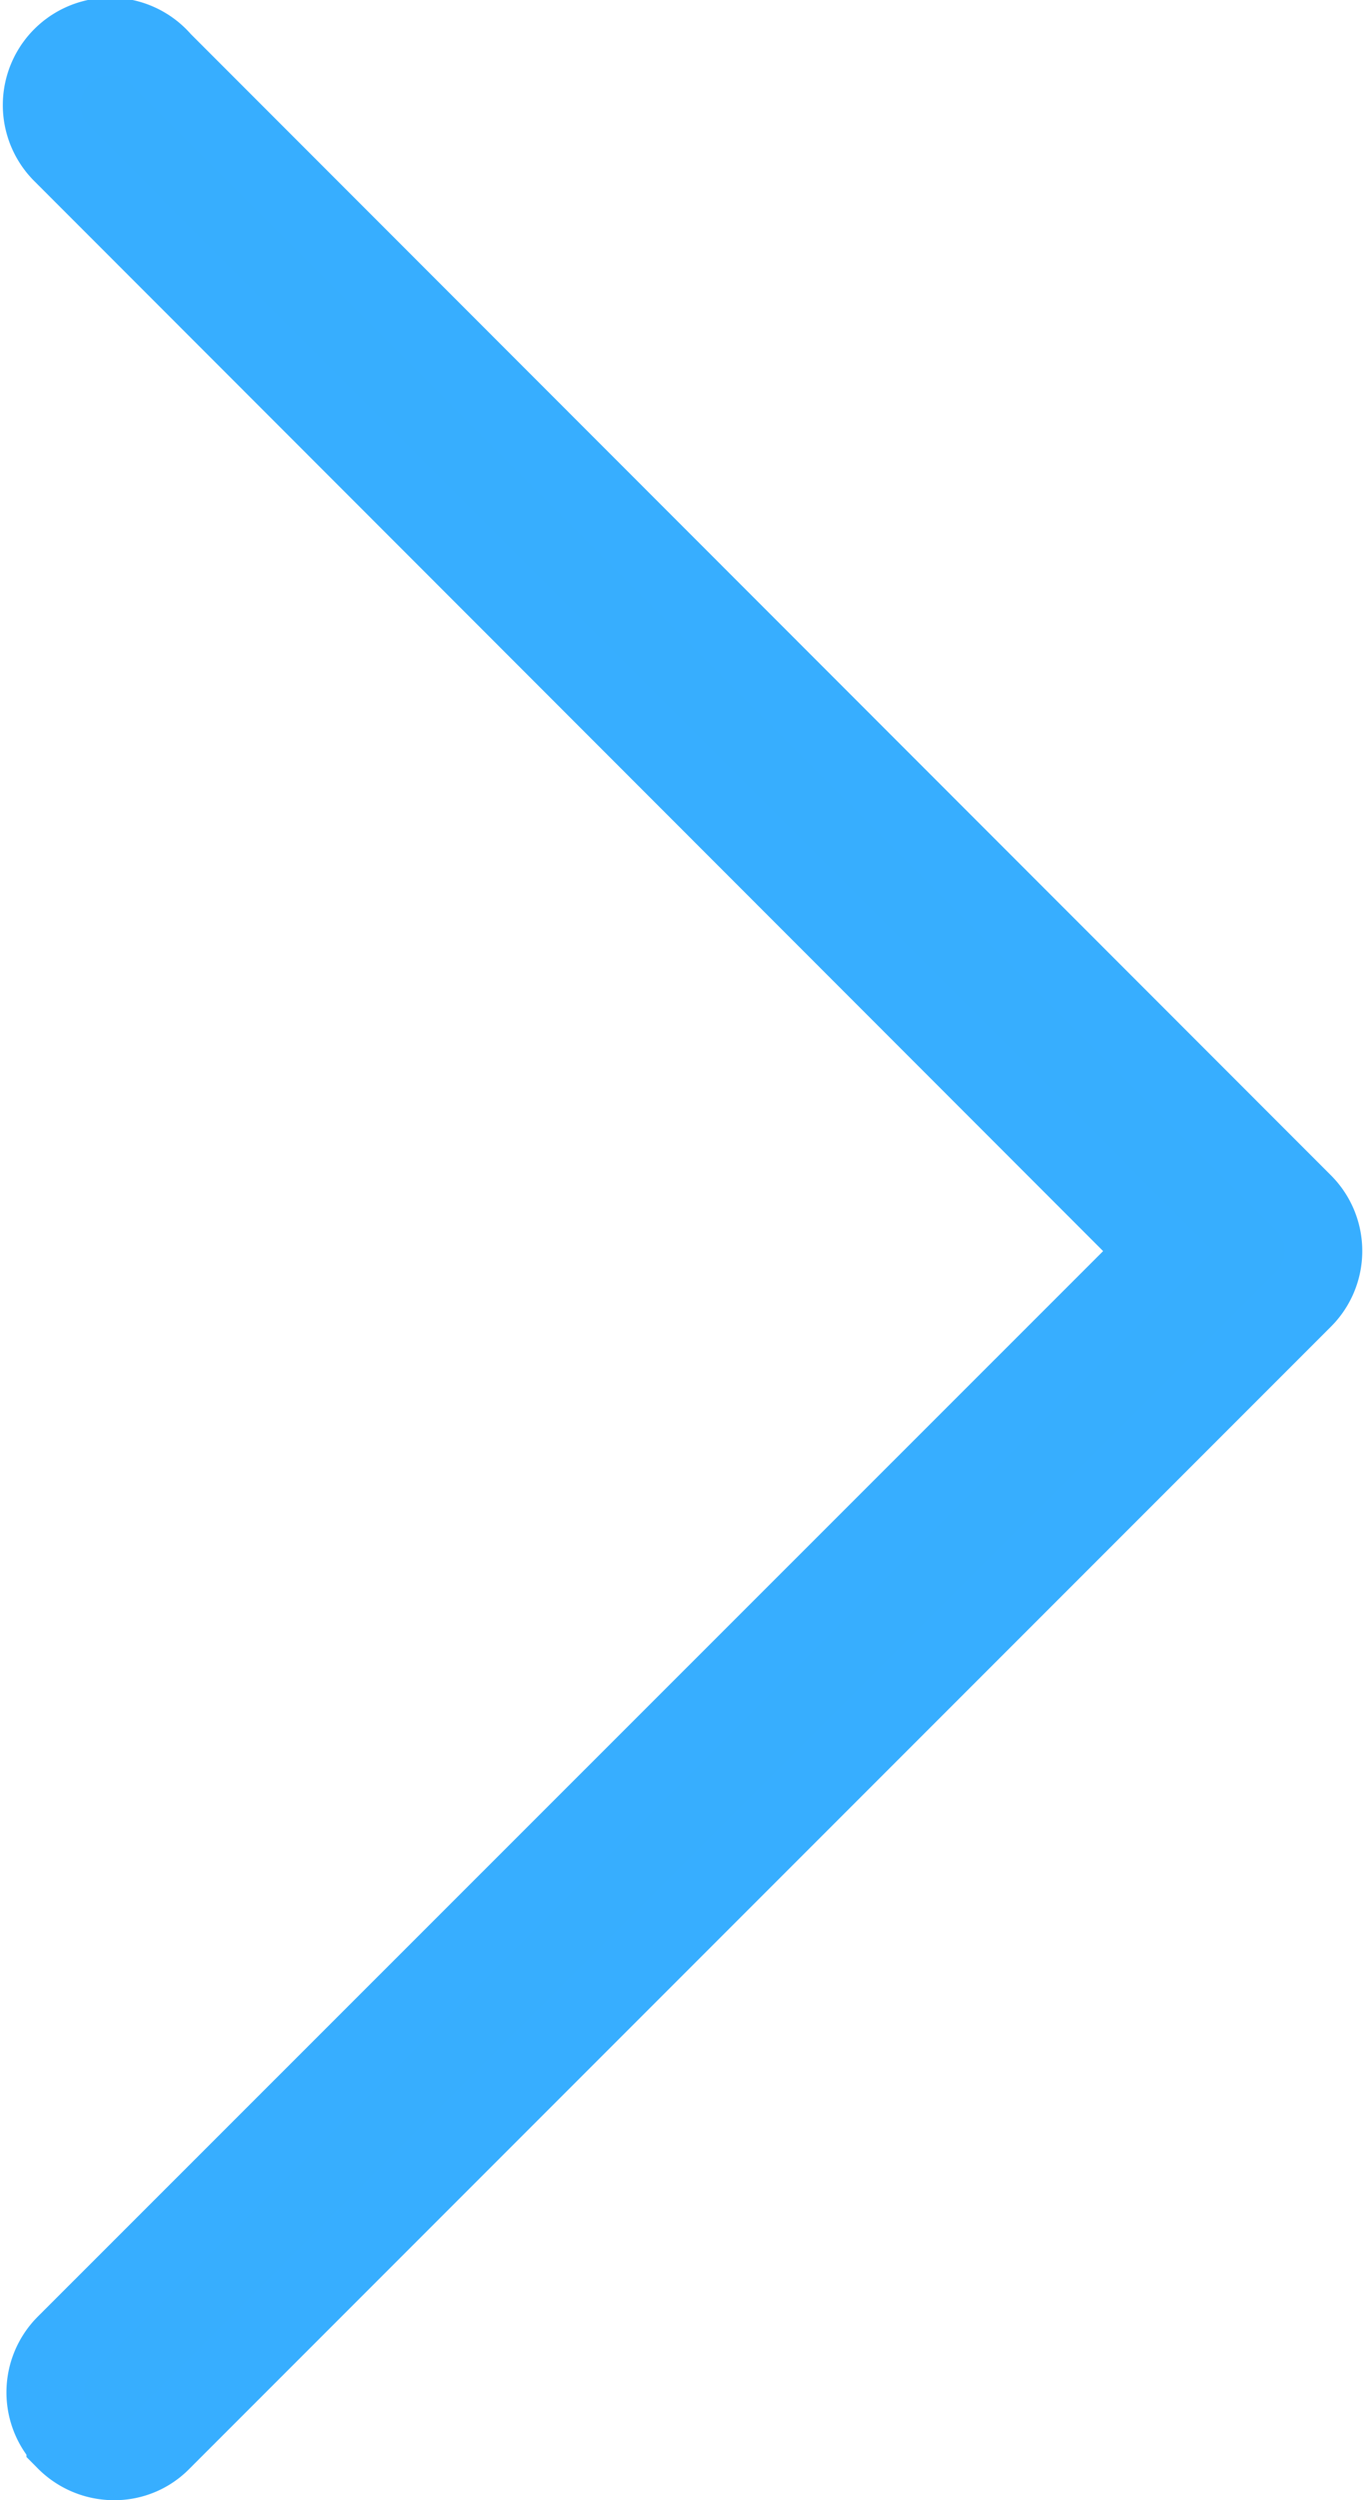 <svg xmlns="http://www.w3.org/2000/svg" width="17.59" height="32.107" viewBox="0 0 17.59 32.107">
  <path id="ico_left" d="M23.8,30.78a.882.882,0,0,0,.622.261.852.852,0,0,0,.622-.261l14.66-14.66a.874.874,0,0,0,.008-1.235l-.008-.008L25.046.212a.88.88,0,1,0-1.285,1.2l.041.041L37.841,15.5,23.8,29.536a.876.876,0,0,0,0,1.24Z" transform="translate(-22.96 0.567)" fill="#37aefe" stroke="#37aeff" stroke-linecap="round" stroke-width="1"/>
</svg>
